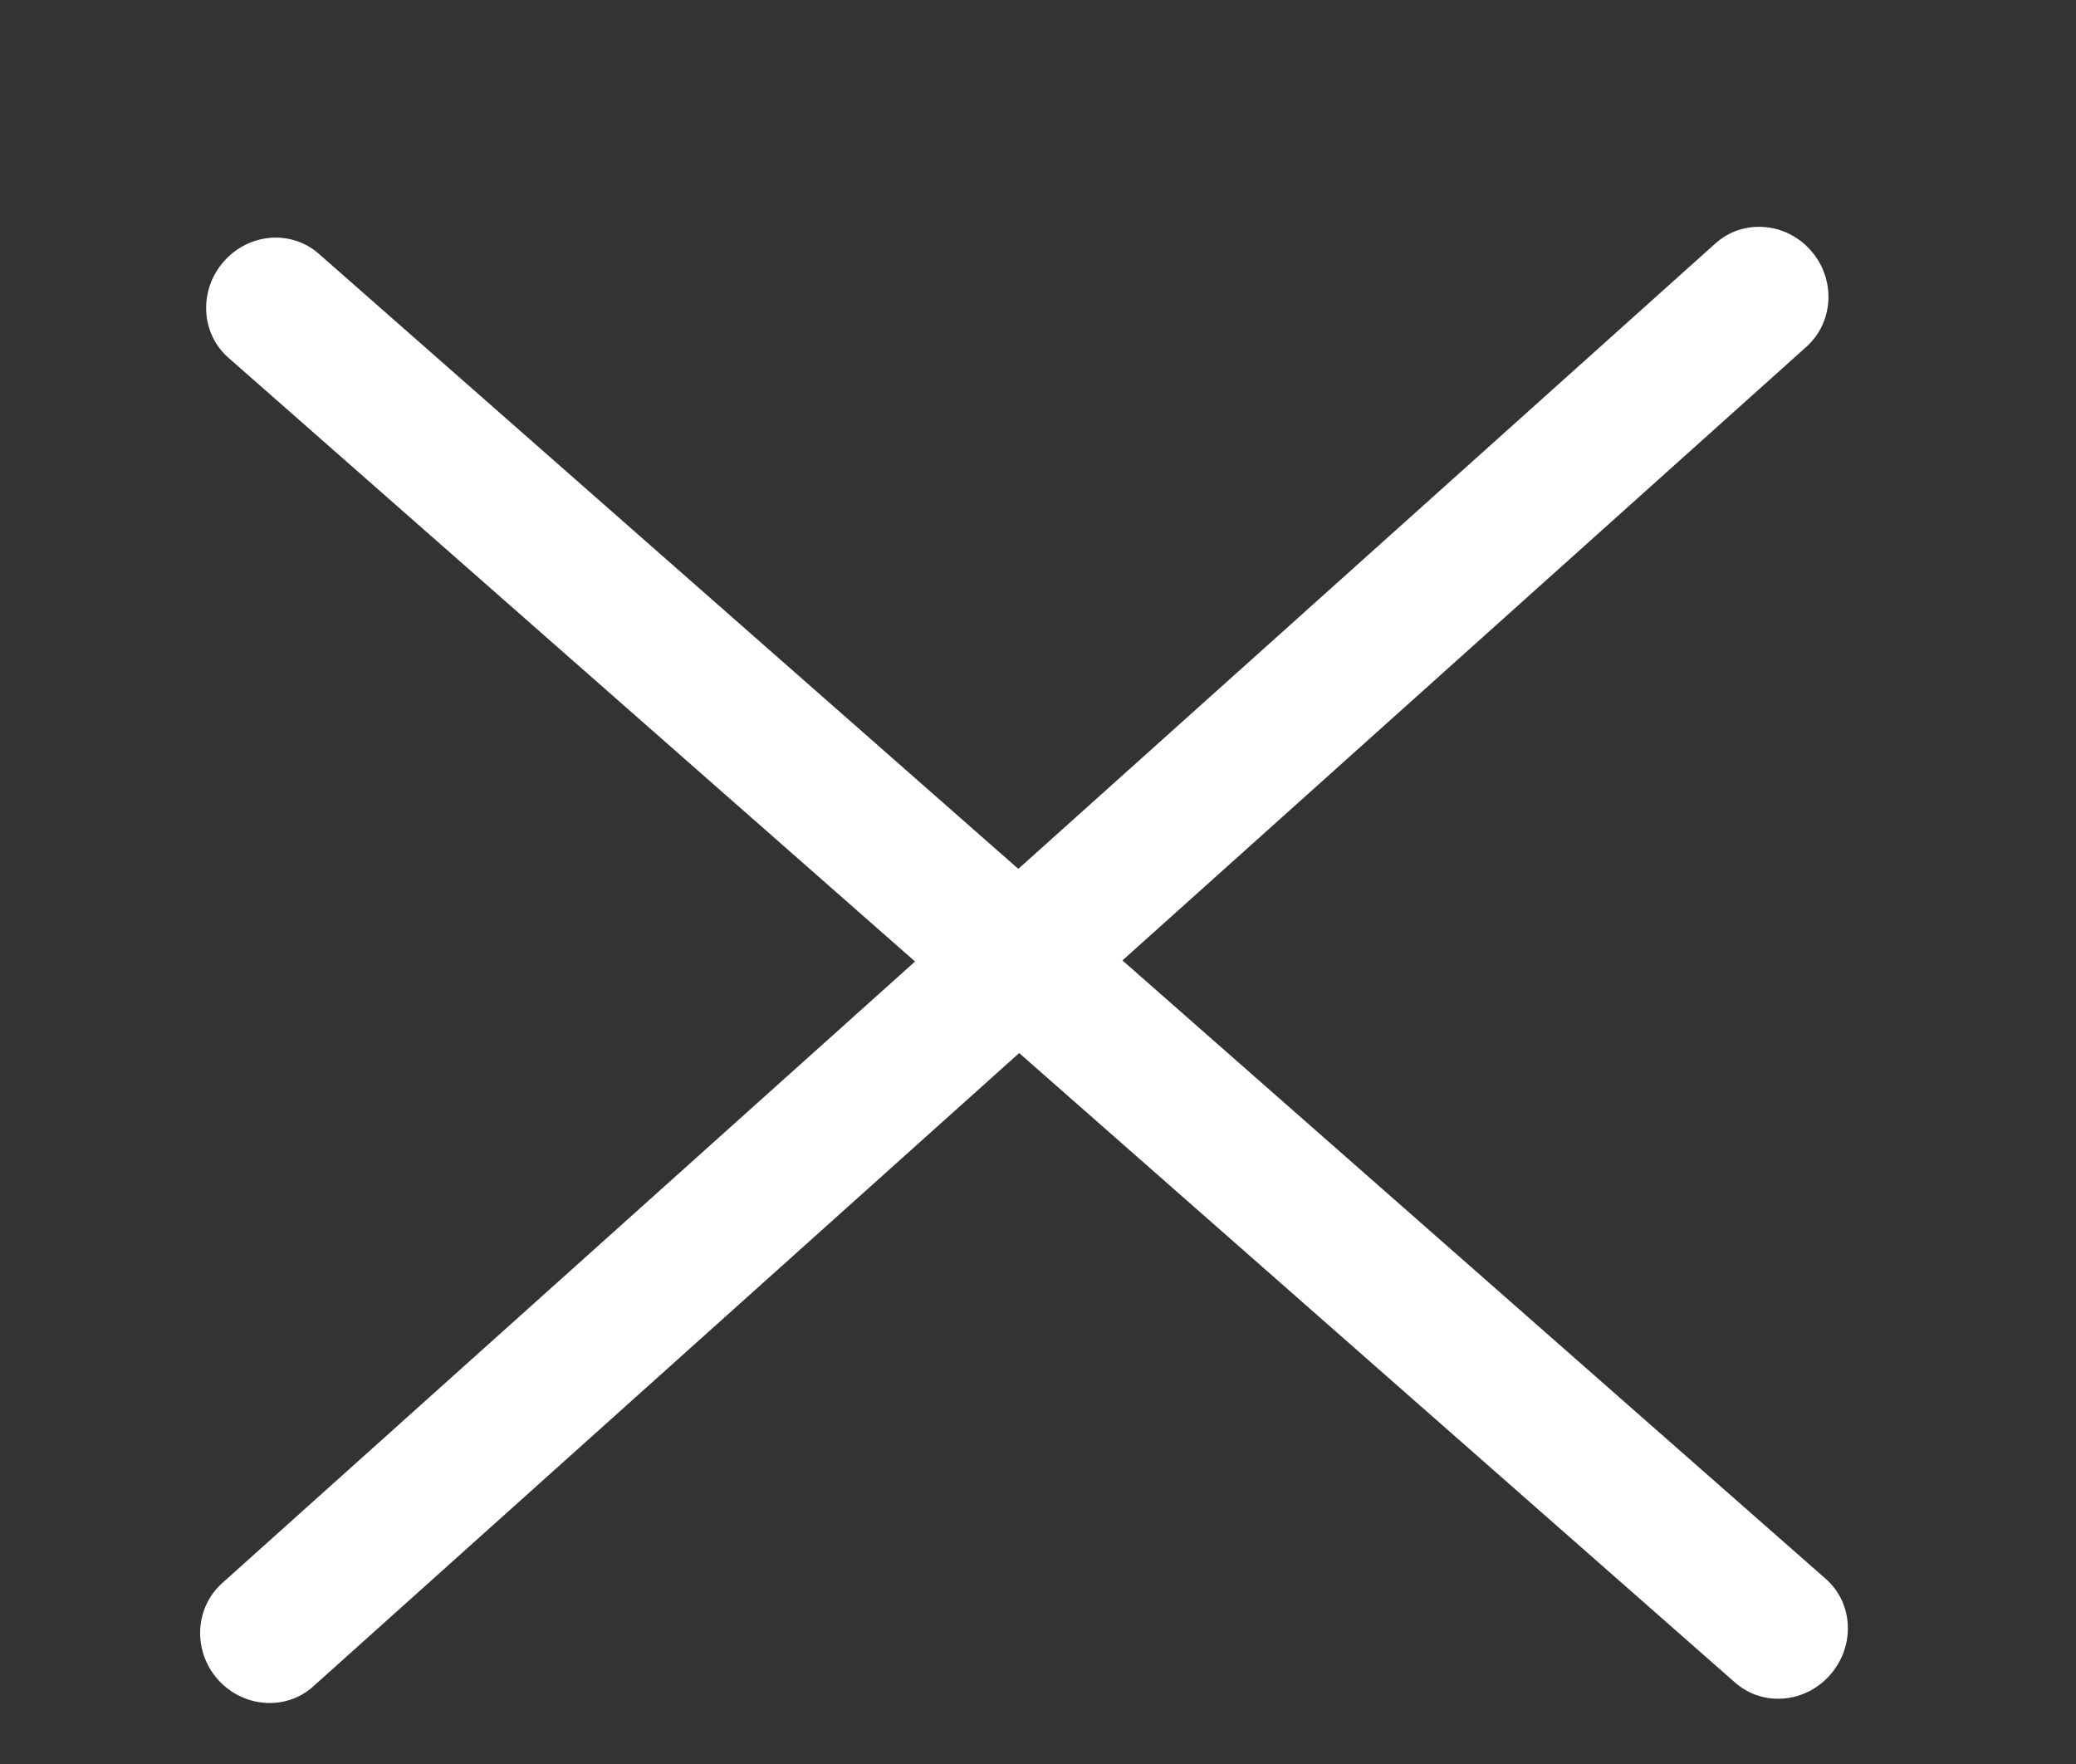 <?xml version="1.0" encoding="utf-8"?>
<!-- Generator: Adobe Illustrator 24.3.0, SVG Export Plug-In . SVG Version: 6.00 Build 0)  -->
<svg version="1.1" id="レイヤー_1" xmlns="http://www.w3.org/2000/svg" xmlns:xlink="http://www.w3.org/1999/xlink" x="0px"
	 y="0px" viewBox="0 0 705 599" style="enable-background:new 0 0 705 599;" xml:space="preserve">
<rect x="0" y="0" width="705" height="599" fill="#333333" stroke="none"/>
<style type="text/css">
	.st0{fill:#FFFFFF;}
</style>
<g id="Menu">
	<path class="st0" d="M106.4,572.6l507.1-454.9c9.3-8.4,10-23,1.4-32.7c-8.6-9.7-23.1-10.7-32.4-2.3L75.4,537.6
		c-9.3,8.4-10,23-1.4,32.7C82.6,579.9,97.1,581,106.4,572.6z"/>
	<path class="st0" d="M619.9,536L108.3,86.2c-9.4-8.3-23.9-7.1-32.4,2.7s-7.7,24.4,1.7,32.6l511.6,449.8c9.4,8.3,23.9,7.1,32.4-2.7
		S629.4,544.2,619.9,536z"/>
</g>
</svg>
